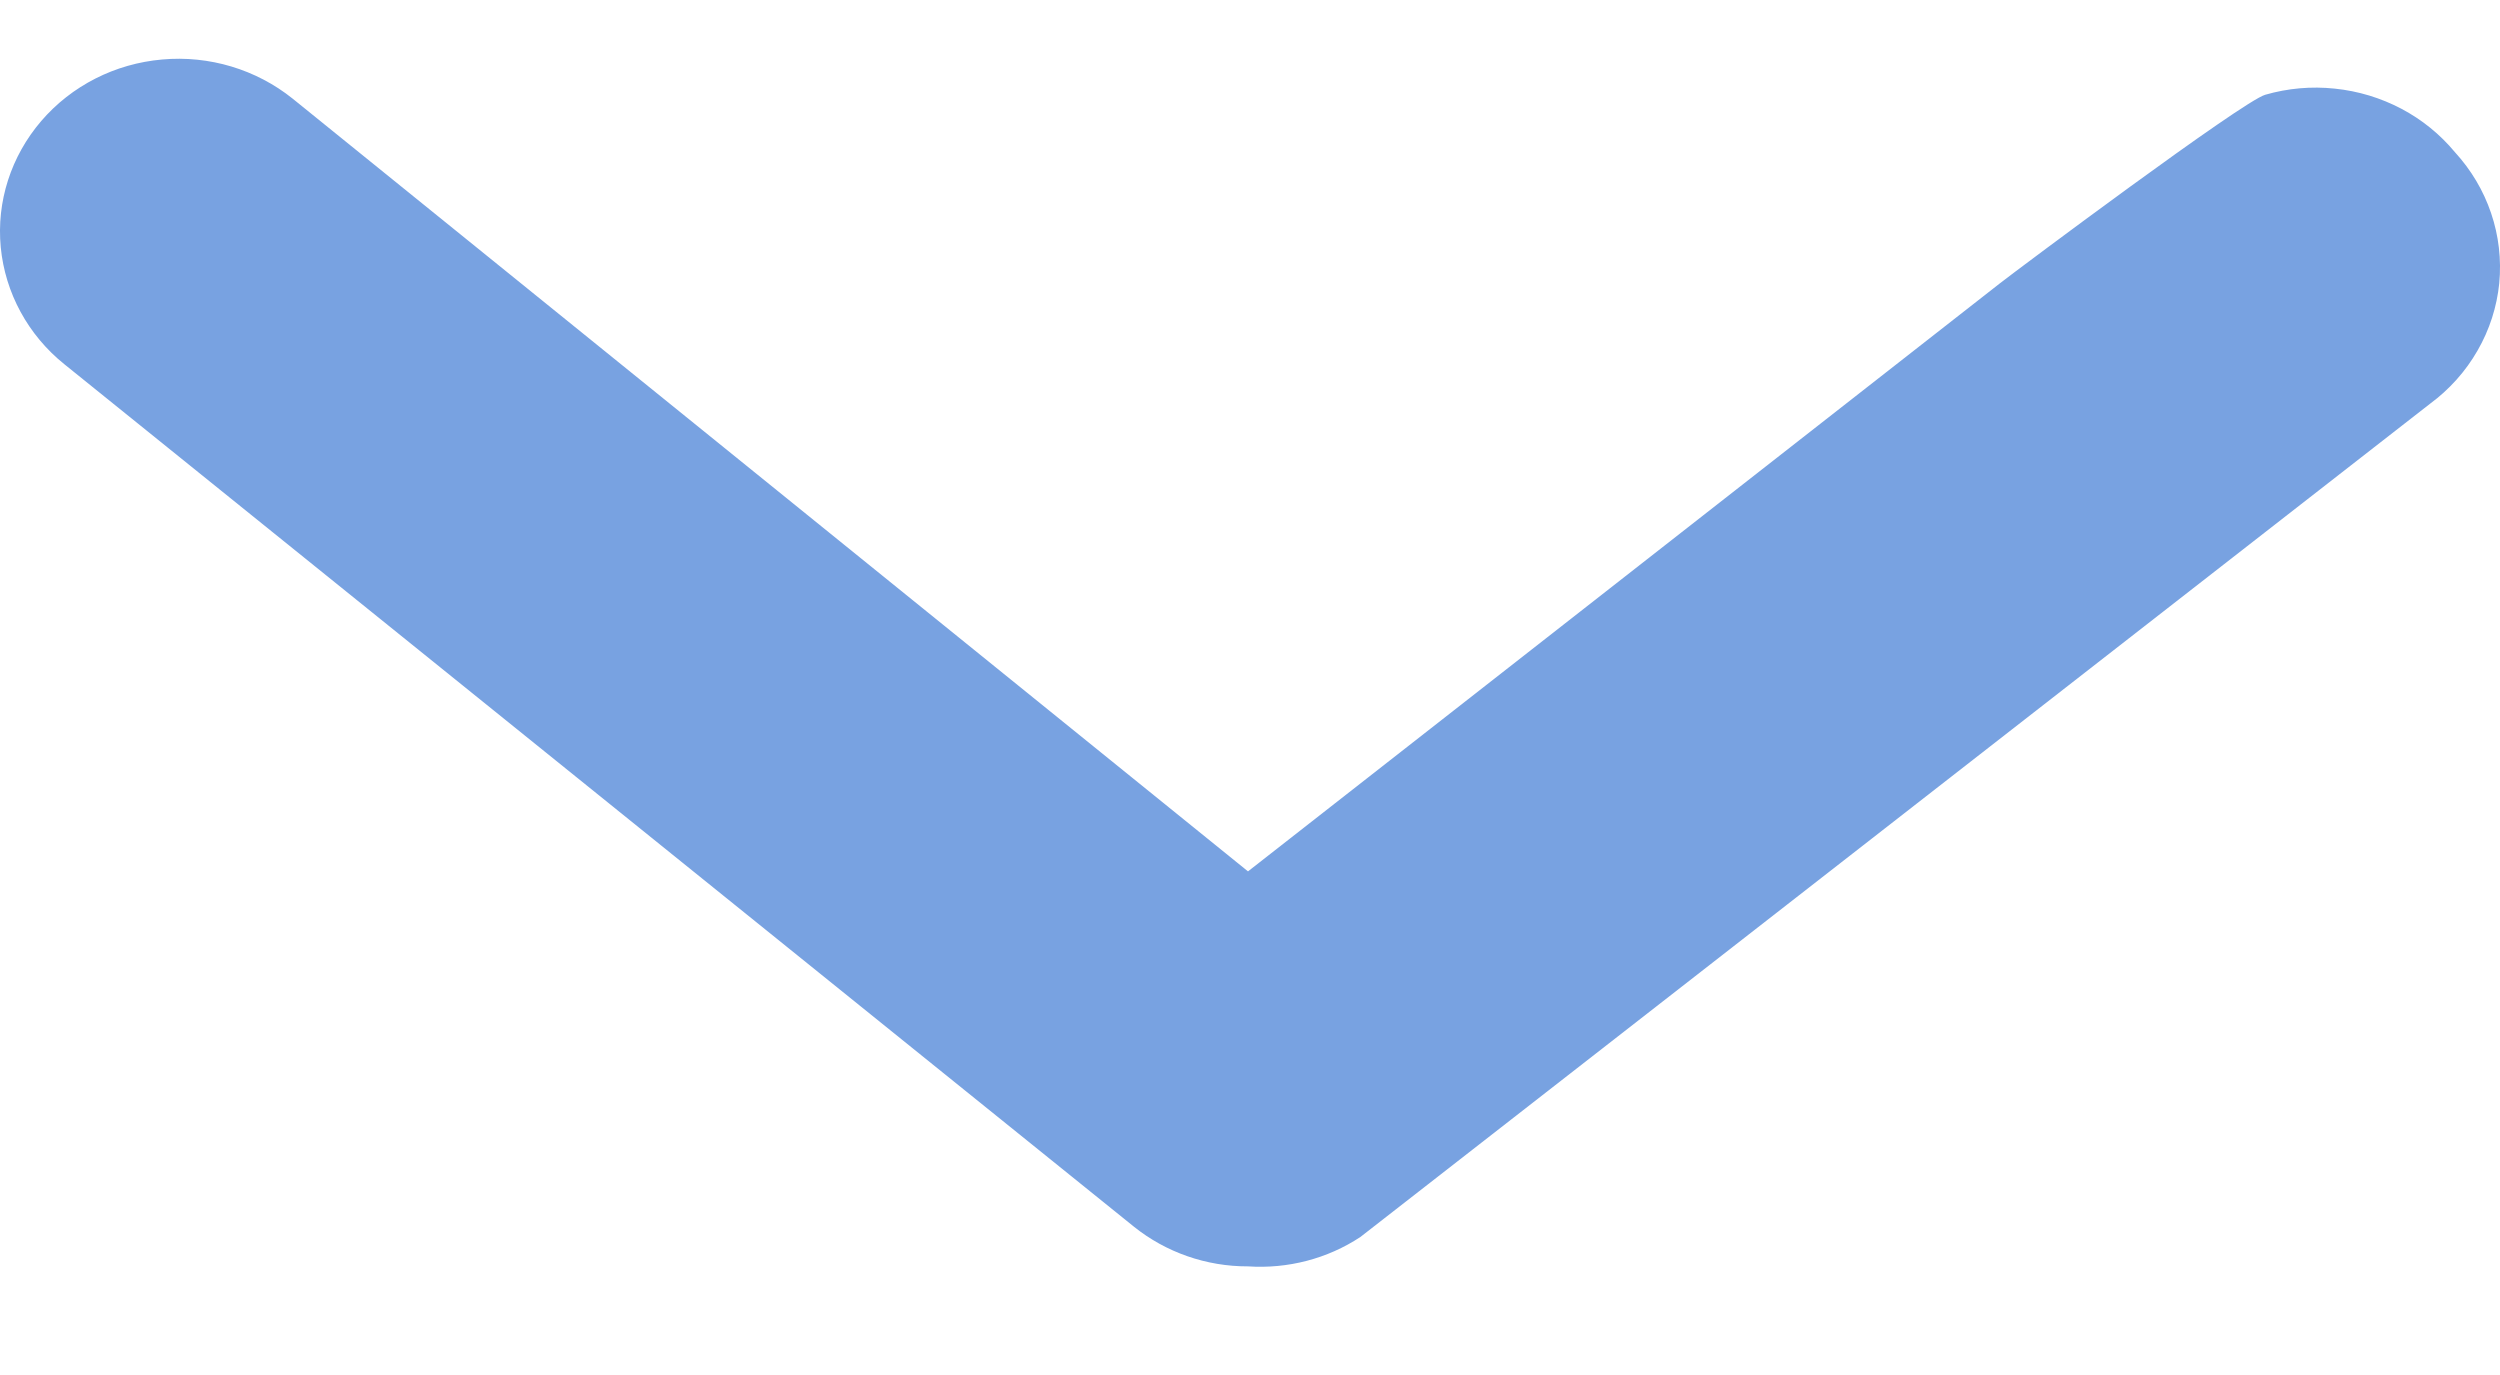 <svg width="20" height="11" viewBox="0 0 20 11" fill="none" xmlns="http://www.w3.org/2000/svg">
<path d="M9.984 10.131C9.651 10.132 9.328 10.019 9.072 9.814L0.515 2.914C0.224 2.68 0.041 2.343 0.006 1.978C-0.029 1.613 0.088 1.25 0.33 0.968C0.572 0.686 0.92 0.509 1.297 0.476C1.674 0.442 2.049 0.555 2.341 0.789L9.984 6.971L16 2.266C16.146 2.152 17.942 0.809 18.122 0.758C18.302 0.706 18.491 0.689 18.678 0.709C18.865 0.728 19.046 0.783 19.211 0.87C19.376 0.957 19.521 1.075 19.639 1.217C19.769 1.359 19.868 1.525 19.929 1.706C19.99 1.886 20.012 2.077 19.994 2.266C19.975 2.455 19.916 2.639 19.82 2.805C19.725 2.971 19.595 3.116 19.439 3.231L10.883 9.896C10.619 10.07 10.303 10.152 9.984 10.131Z" fill="#78A2E1"/>
</svg>
